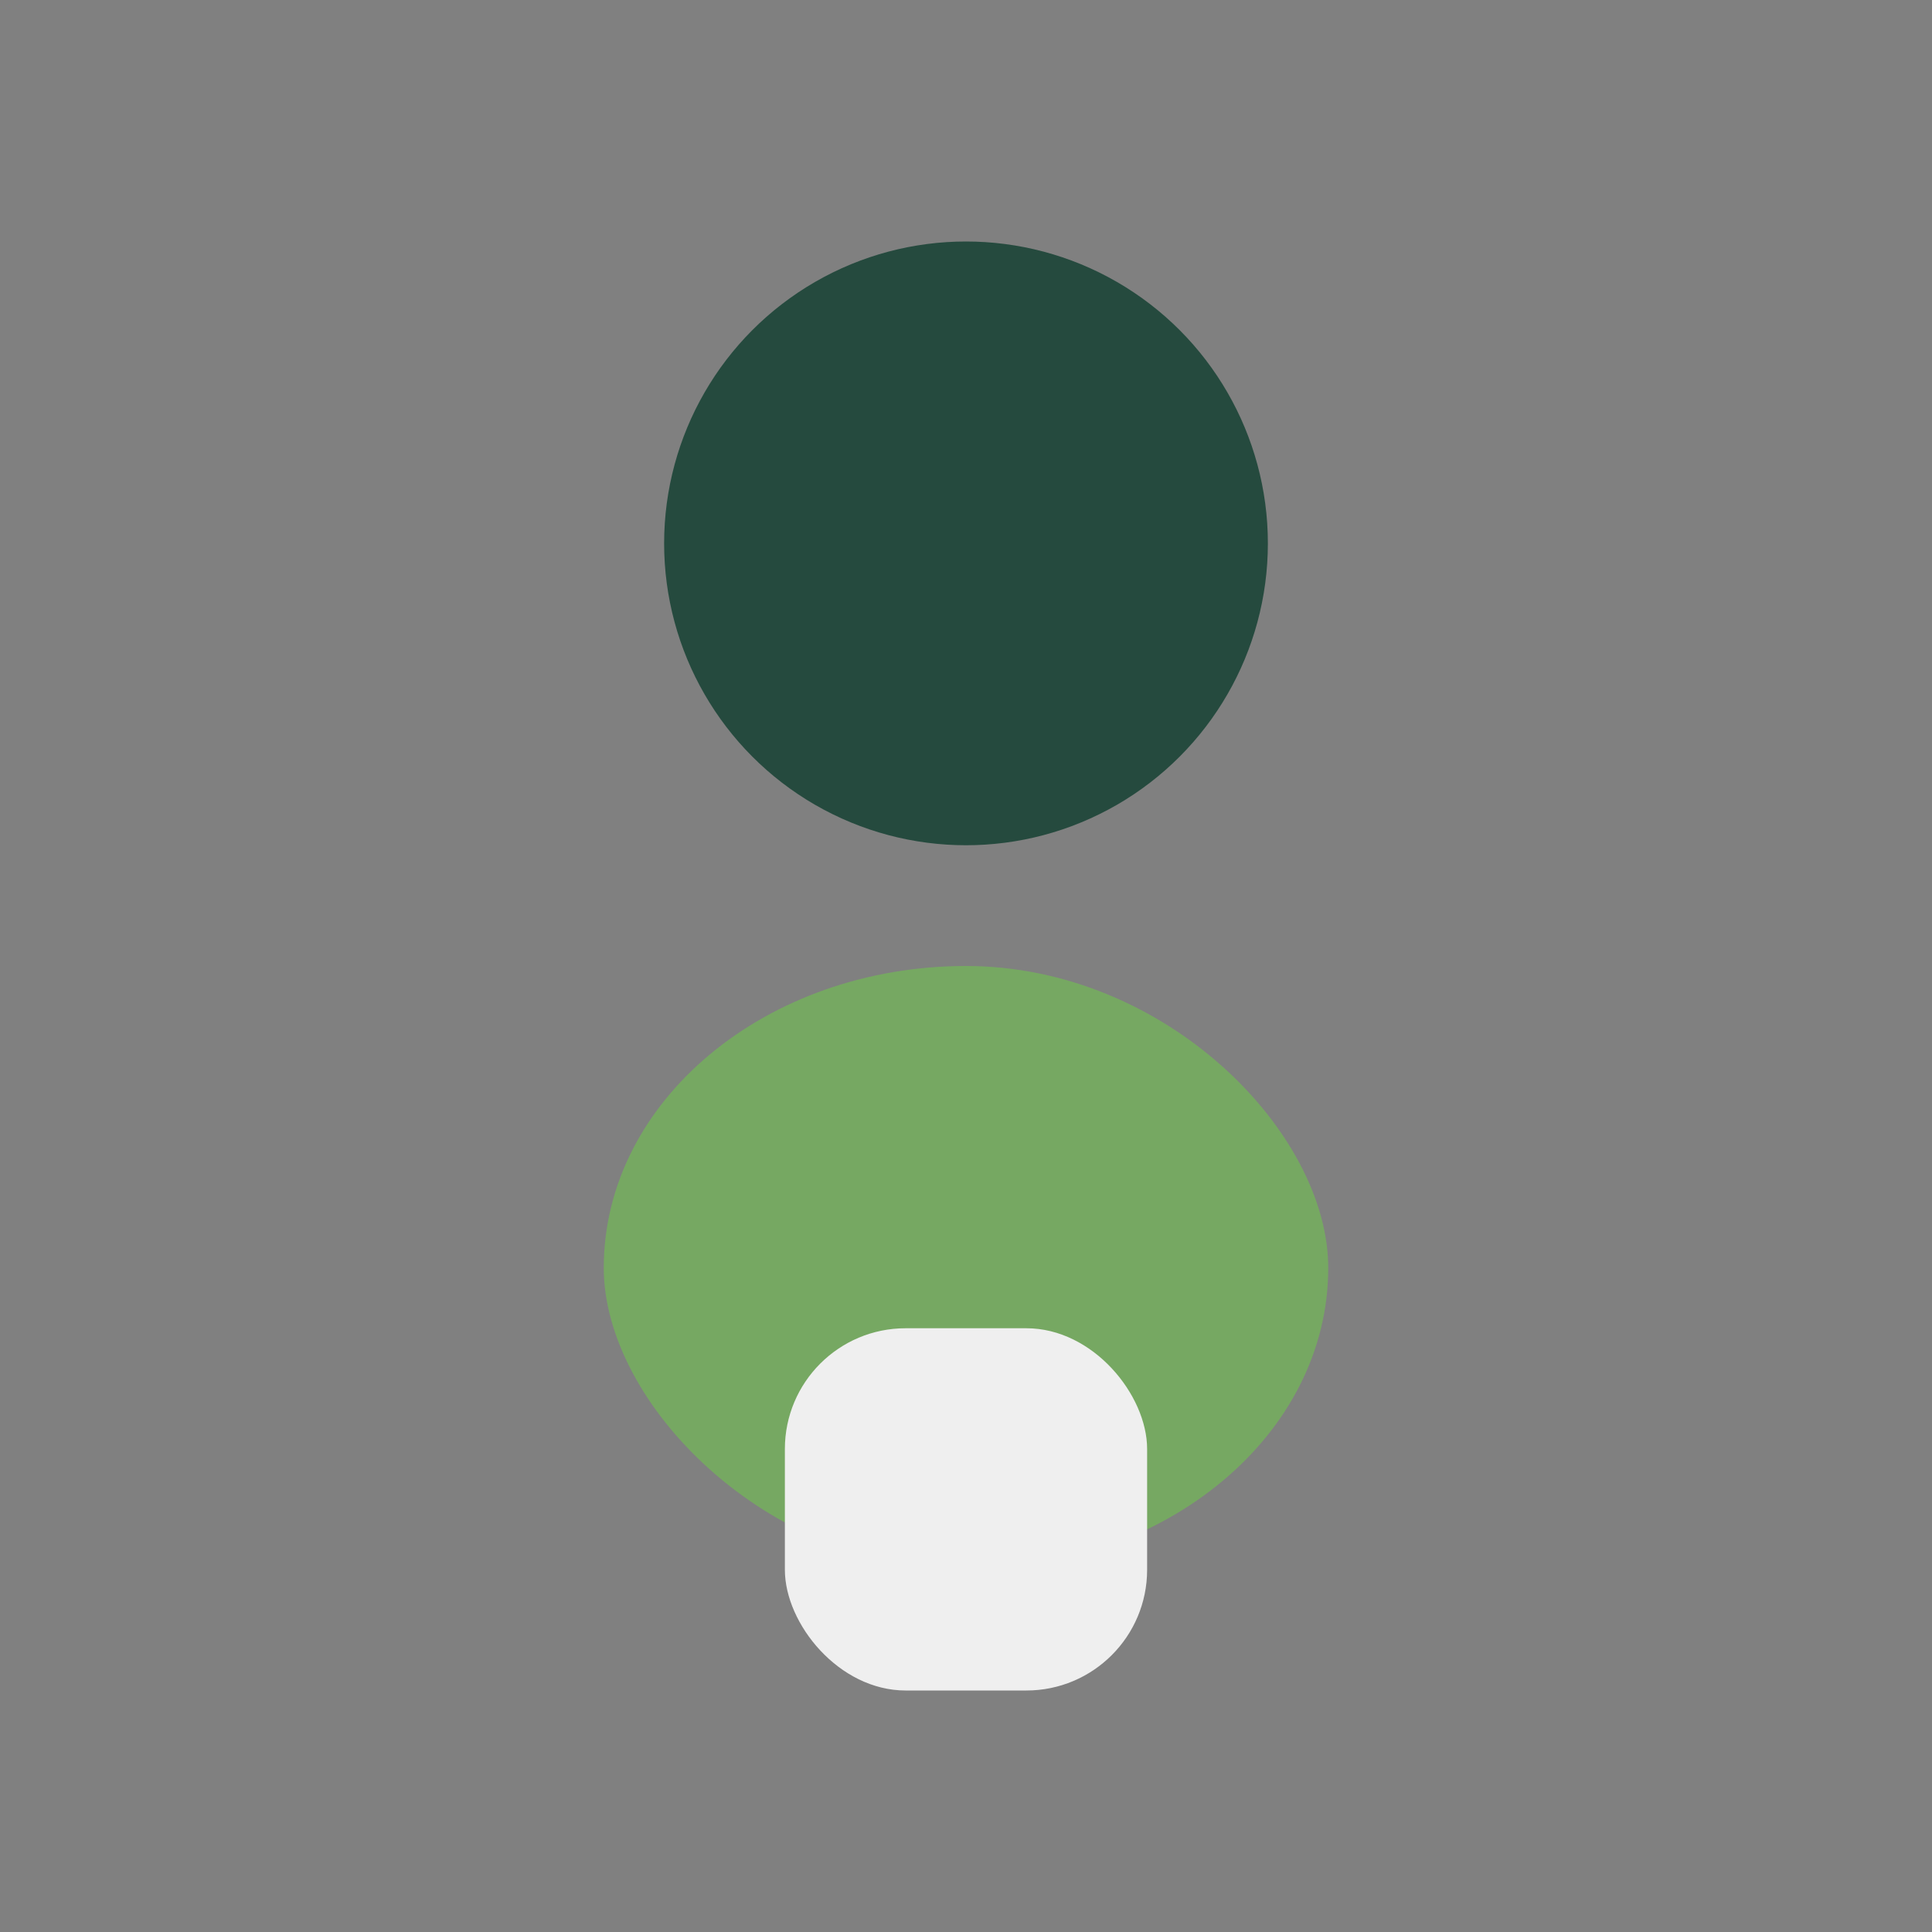 <?xml version="1.0" encoding="UTF-8"?>
<svg xmlns="http://www.w3.org/2000/svg" width="32" height="32" viewBox="0 0 32 32"><rect x="0" y="0" width="32" height="32" fill="#808080" stroke="none"/><circle cx="16" cy="9" r="5" fill="#254A3E"/><rect x="10" y="16" width="12" height="10" rx="6" fill="#76A862"/><rect x="13" y="22" width="6" height="6" rx="2" fill="#EFEFEF"/></svg>